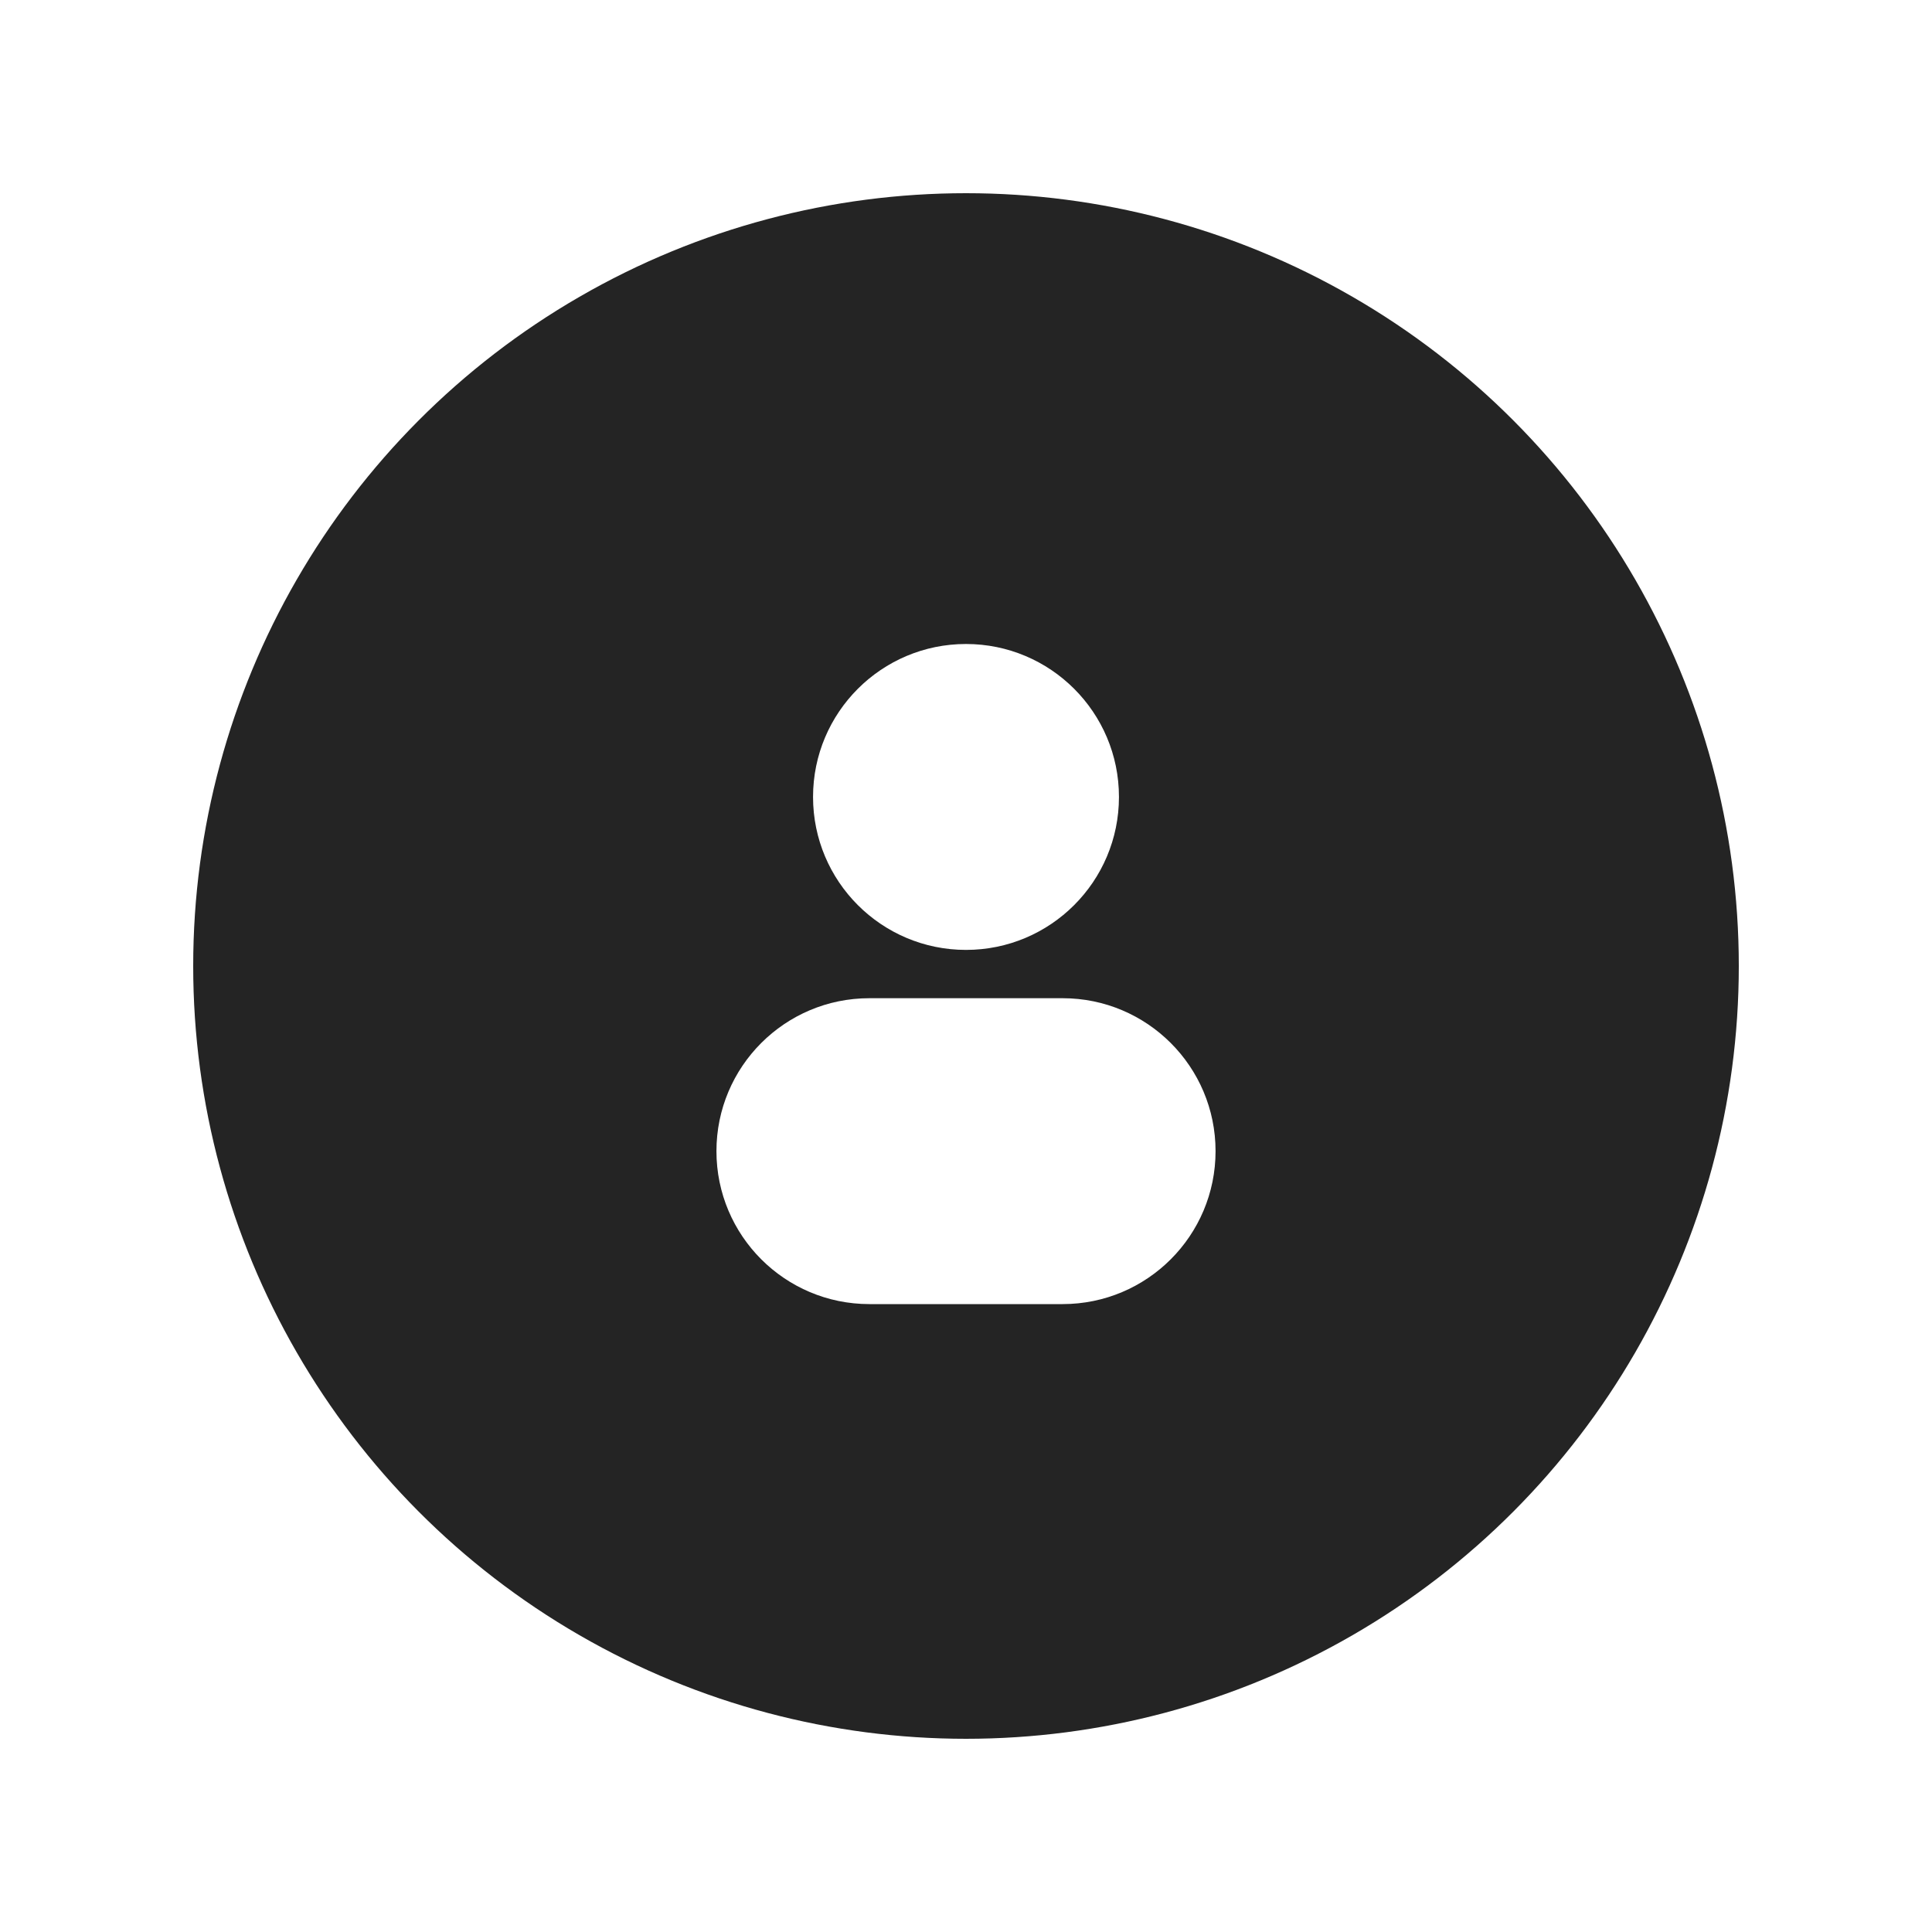 <svg width="100" height="100" viewBox="0 0 100 100" fill="none" xmlns="http://www.w3.org/2000/svg">
<g filter="url(#filter0_d_22_5496)">
<circle cx="50" cy="48" r="40" fill="#242424"/>
<rect width="40" height="40" transform="translate(30 28)" fill="#242424"/>
<path d="M50 31.333C45.628 31.333 42.083 34.878 42.083 39.25C42.083 43.622 45.628 47.167 50 47.167C54.372 47.167 57.917 43.622 57.917 39.25C57.917 34.878 54.372 31.333 50 31.333Z" fill="white"/>
<path d="M45 49.667C40.628 49.667 37.083 53.211 37.083 57.583C37.083 61.956 40.628 65.5 45 65.5H55C59.372 65.5 62.917 61.956 62.917 57.583C62.917 53.211 59.372 49.667 55 49.667H45Z" fill="white"/>
</g>
<defs>
<filter id="filter0_d_22_5496" x="0" y="0" width="100" height="100" filterUnits="userSpaceOnUse" color-interpolation-filters="sRGB">
<feFlood flood-opacity="0" result="BackgroundImageFix"/>
<feColorMatrix in="SourceAlpha" type="matrix" values="0 0 0 0 0 0 0 0 0 0 0 0 0 0 0 0 0 0 127 0" result="hardAlpha"/>
<feOffset dy="2"/>
<feGaussianBlur stdDeviation="5"/>
<feComposite in2="hardAlpha" operator="out"/>
<feColorMatrix type="matrix" values="0 0 0 0 0 0 0 0 0 0 0 0 0 0 0 0 0 0 0.05 0"/>
<feBlend mode="normal" in2="BackgroundImageFix" result="effect1_dropShadow_22_5496"/>
<feBlend mode="normal" in="SourceGraphic" in2="effect1_dropShadow_22_5496" result="shape"/>
</filter>
</defs>
</svg>
